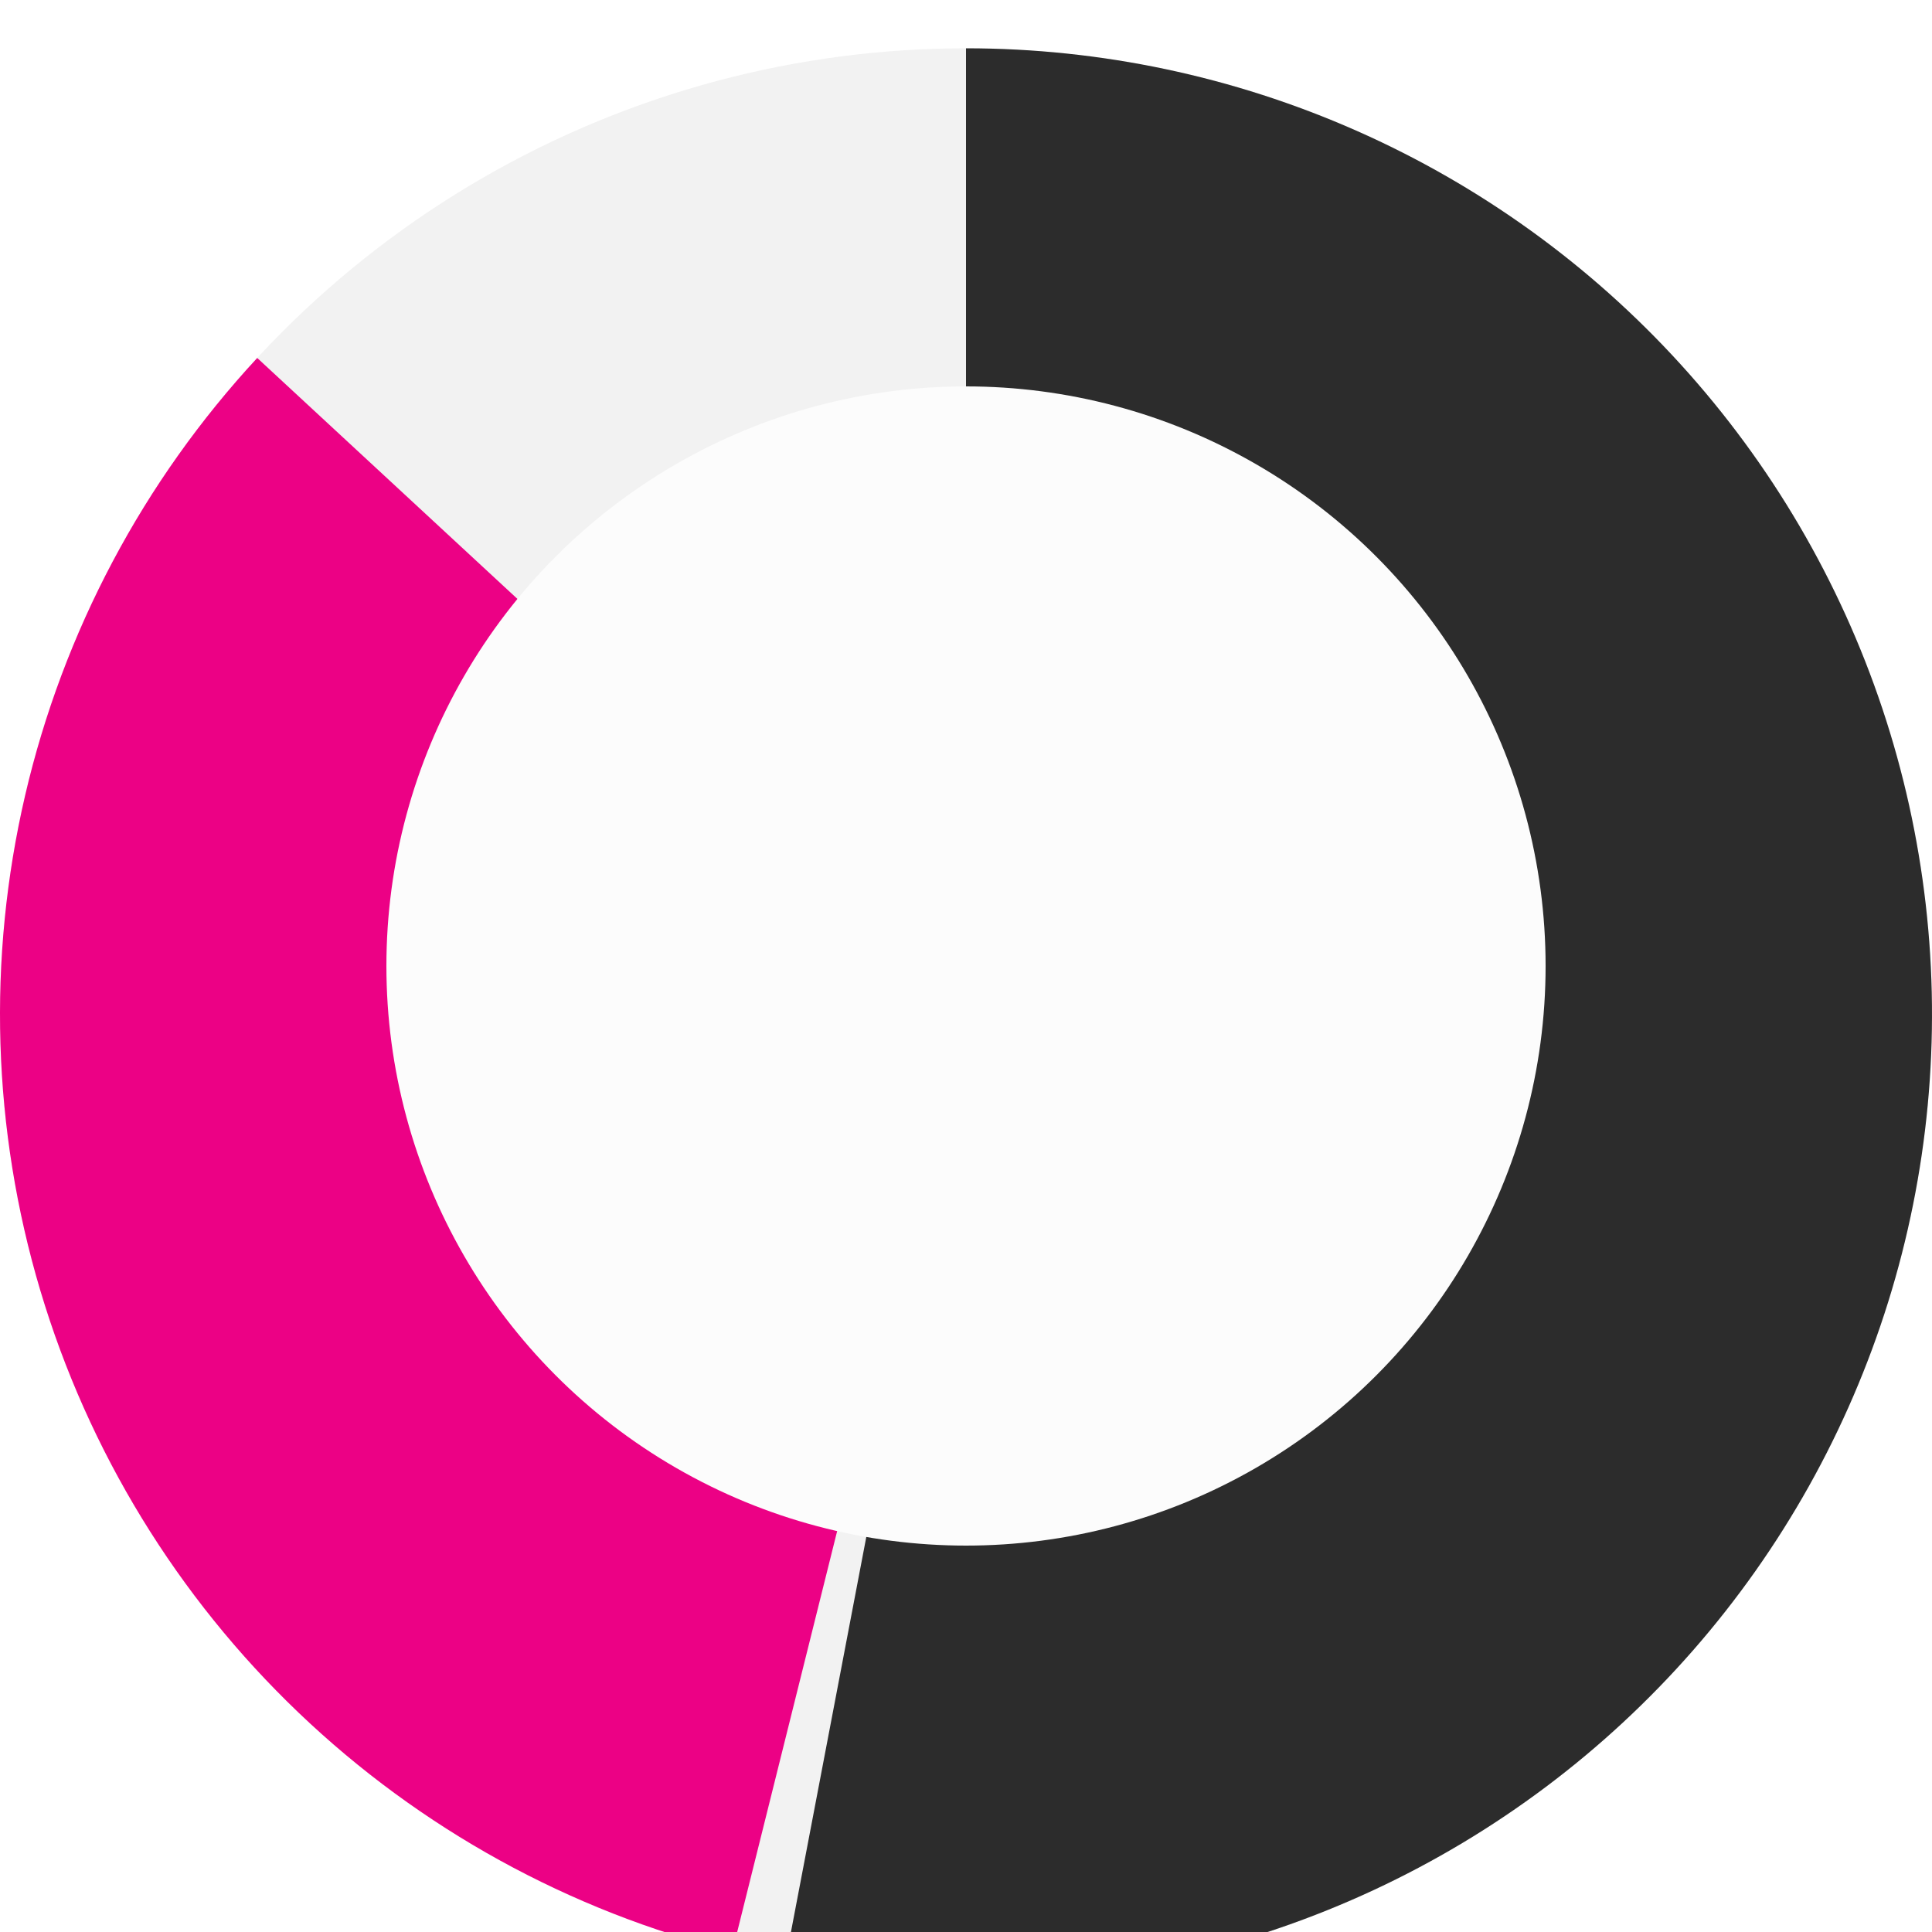 <svg width="160" height="160" viewBox="0 0 160 160" fill="none" xmlns="http://www.w3.org/2000/svg">
<g filter="url(#filter0_i_2_2327)">
<circle cx="80" cy="80" r="80" fill="#F2F2F2"/>
</g>
<g filter="url(#filter1_i_2_2327)">
<path d="M80 0C91.141 1.3285e-07 102.158 2.327 112.347 6.831C122.537 11.336 131.673 17.919 139.17 26.159C146.668 34.399 152.362 44.114 155.888 54.682C159.414 65.25 160.693 76.438 159.645 87.529C158.597 98.62 155.243 109.37 149.8 119.09C144.356 128.81 136.943 137.286 128.034 143.975C119.125 150.664 108.917 155.418 98.064 157.934C87.211 160.449 75.953 160.671 65.01 158.583L80 80L80 0Z" fill="#2C2C2C"/>
</g>
<g filter="url(#filter2_i_2_2327)">
<path d="M60.646 157.624C47.158 154.261 34.779 147.441 24.729 137.837C14.68 128.233 7.306 116.177 3.334 102.855C-0.637 89.534 -1.069 75.407 2.082 61.868C5.233 48.329 11.857 35.844 21.302 25.645L80 80L60.646 157.624Z" fill="#EC0185"/>
</g>
<circle cx="80" cy="80" r="48" fill="#FCFCFC"/>
<defs>
<filter id="filter0_i_2_2327" x="0" y="0" width="160" height="164" filterUnits="userSpaceOnUse" color-interpolation-filters="sRGB">
<feFlood flood-opacity="0" result="BackgroundImageFix"/>
<feBlend mode="normal" in="SourceGraphic" in2="BackgroundImageFix" result="shape"/>
<feColorMatrix in="SourceAlpha" type="matrix" values="0 0 0 0 0 0 0 0 0 0 0 0 0 0 0 0 0 0 127 0" result="hardAlpha"/>
<feOffset dy="4"/>
<feGaussianBlur stdDeviation="5"/>
<feComposite in2="hardAlpha" operator="arithmetic" k2="-1" k3="1"/>
<feColorMatrix type="matrix" values="0 0 0 0 0.171 0 0 0 0 0.171 0 0 0 0 0.171 0 0 0 0.1 0"/>
<feBlend mode="normal" in2="shape" result="effect1_innerShadow_2_2327"/>
</filter>
<filter id="filter1_i_2_2327" x="65.01" y="0" width="94.99" height="164" filterUnits="userSpaceOnUse" color-interpolation-filters="sRGB">
<feFlood flood-opacity="0" result="BackgroundImageFix"/>
<feBlend mode="normal" in="SourceGraphic" in2="BackgroundImageFix" result="shape"/>
<feColorMatrix in="SourceAlpha" type="matrix" values="0 0 0 0 0 0 0 0 0 0 0 0 0 0 0 0 0 0 127 0" result="hardAlpha"/>
<feOffset dy="4"/>
<feGaussianBlur stdDeviation="5"/>
<feComposite in2="hardAlpha" operator="arithmetic" k2="-1" k3="1"/>
<feColorMatrix type="matrix" values="0 0 0 0 0.171 0 0 0 0 0.171 0 0 0 0 0.171 0 0 0 0.1 0"/>
<feBlend mode="normal" in2="shape" result="effect1_innerShadow_2_2327"/>
</filter>
<filter id="filter2_i_2_2327" x="0" y="25.645" width="80" height="135.979" filterUnits="userSpaceOnUse" color-interpolation-filters="sRGB">
<feFlood flood-opacity="0" result="BackgroundImageFix"/>
<feBlend mode="normal" in="SourceGraphic" in2="BackgroundImageFix" result="shape"/>
<feColorMatrix in="SourceAlpha" type="matrix" values="0 0 0 0 0 0 0 0 0 0 0 0 0 0 0 0 0 0 127 0" result="hardAlpha"/>
<feOffset dy="4"/>
<feGaussianBlur stdDeviation="5"/>
<feComposite in2="hardAlpha" operator="arithmetic" k2="-1" k3="1"/>
<feColorMatrix type="matrix" values="0 0 0 0 0.171 0 0 0 0 0.171 0 0 0 0 0.171 0 0 0 0.1 0"/>
<feBlend mode="normal" in2="shape" result="effect1_innerShadow_2_2327"/>
</filter>
</defs>
</svg>
